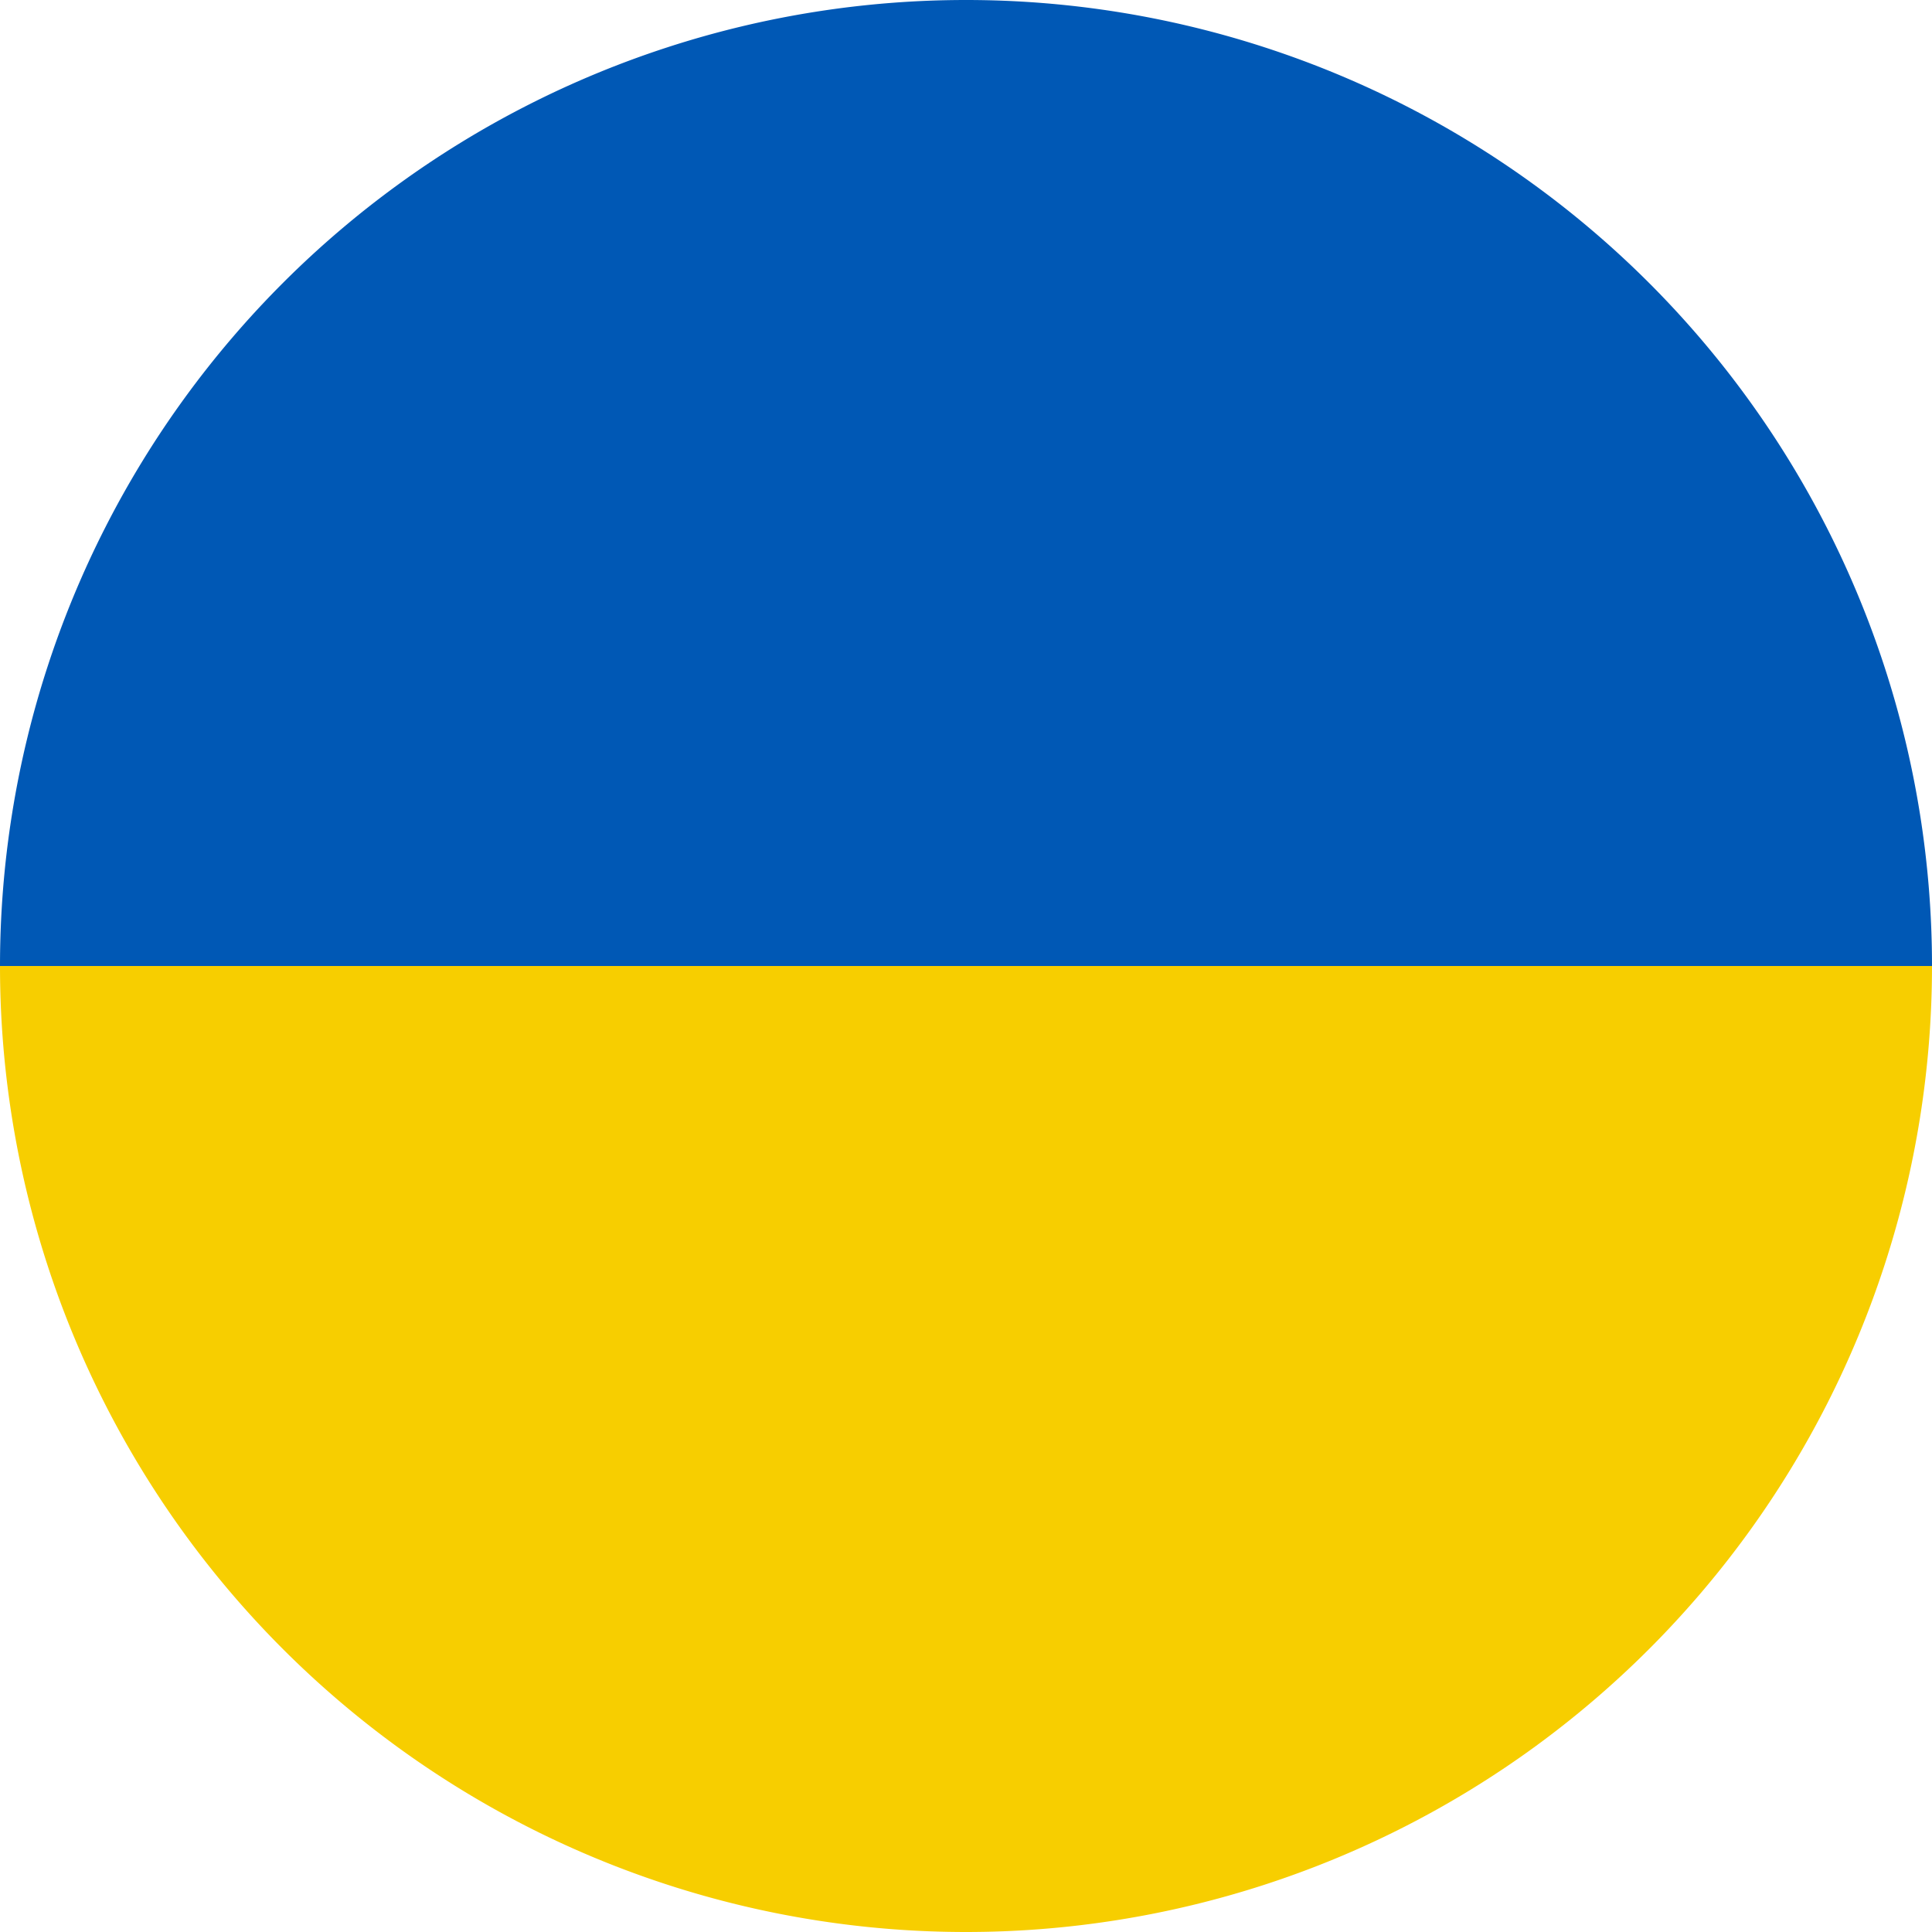 <svg width="15" height="15" fill="none" xmlns="http://www.w3.org/2000/svg"><path fill-rule="evenodd" clip-rule="evenodd" d="M15 7.5a7.5 7.5 0 00-15 0h15z" fill="#0058B5"/><path fill-rule="evenodd" clip-rule="evenodd" d="M15 7.5a7.5 7.5 0 01-15 0h15z" fill="#F7CE00"/></svg>